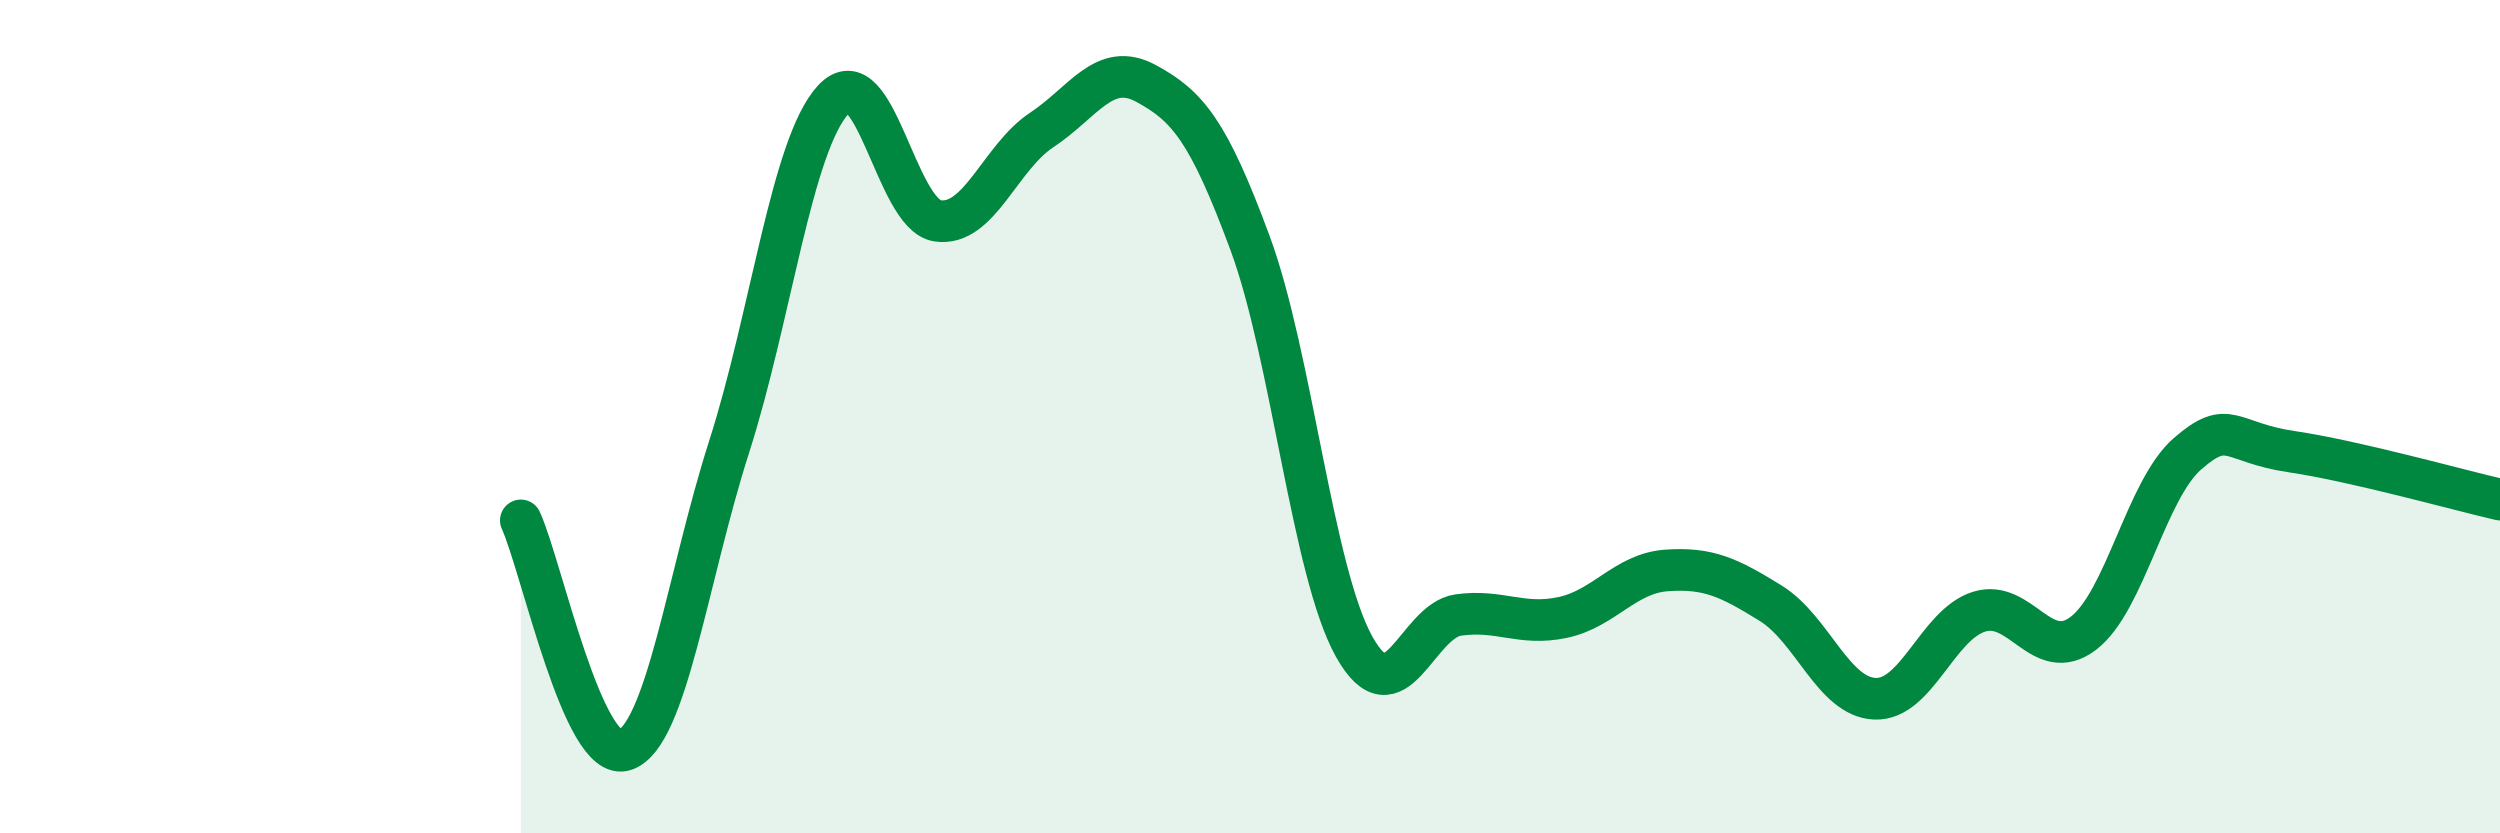 
    <svg width="60" height="20" viewBox="0 0 60 20" xmlns="http://www.w3.org/2000/svg">
      <path
        d="M 12.5,12.49 C 13,13.59 14,18.35 15,18 C 16,17.65 16.5,13.84 17.5,10.72 C 18.5,7.6 19,3.47 20,2.39 C 21,1.31 21.5,5.15 22.5,5.3 C 23.5,5.45 24,3.78 25,3.12 C 26,2.46 26.5,1.46 27.5,2 C 28.5,2.54 29,3.13 30,5.83 C 31,8.53 31.5,13.73 32.5,15.52 C 33.5,17.31 34,14.9 35,14.76 C 36,14.62 36.5,15.03 37.5,14.82 C 38.5,14.61 39,13.76 40,13.69 C 41,13.62 41.5,13.86 42.5,14.48 C 43.5,15.1 44,16.73 45,16.77 C 46,16.81 46.5,14.99 47.5,14.68 C 48.5,14.37 49,15.96 50,15.2 C 51,14.44 51.5,11.76 52.5,10.89 C 53.5,10.02 53.5,10.62 55,10.84 C 56.5,11.06 59,11.76 60,11.99L60 20L12.5 20Z"
        fill="#008740"
        opacity="0.1"
        stroke-linecap="round"
        stroke-linejoin="round"
      />
      <path
        d="M 12.5,12.49 C 13,13.59 14,18.35 15,18 C 16,17.65 16.5,13.84 17.5,10.72 C 18.5,7.6 19,3.47 20,2.39 C 21,1.31 21.5,5.15 22.5,5.3 C 23.5,5.45 24,3.78 25,3.12 C 26,2.46 26.5,1.46 27.5,2 C 28.5,2.54 29,3.13 30,5.83 C 31,8.53 31.5,13.73 32.5,15.52 C 33.5,17.31 34,14.9 35,14.76 C 36,14.62 36.5,15.03 37.5,14.82 C 38.5,14.61 39,13.76 40,13.69 C 41,13.62 41.5,13.86 42.5,14.48 C 43.5,15.1 44,16.73 45,16.77 C 46,16.81 46.5,14.99 47.5,14.68 C 48.5,14.37 49,15.96 50,15.2 C 51,14.44 51.5,11.76 52.5,10.89 C 53.5,10.02 53.5,10.62 55,10.84 C 56.5,11.06 59,11.76 60,11.99"
        stroke="#008740"
        stroke-width="1"
        fill="none"
        stroke-linecap="round"
        stroke-linejoin="round"
      />
    </svg>
  